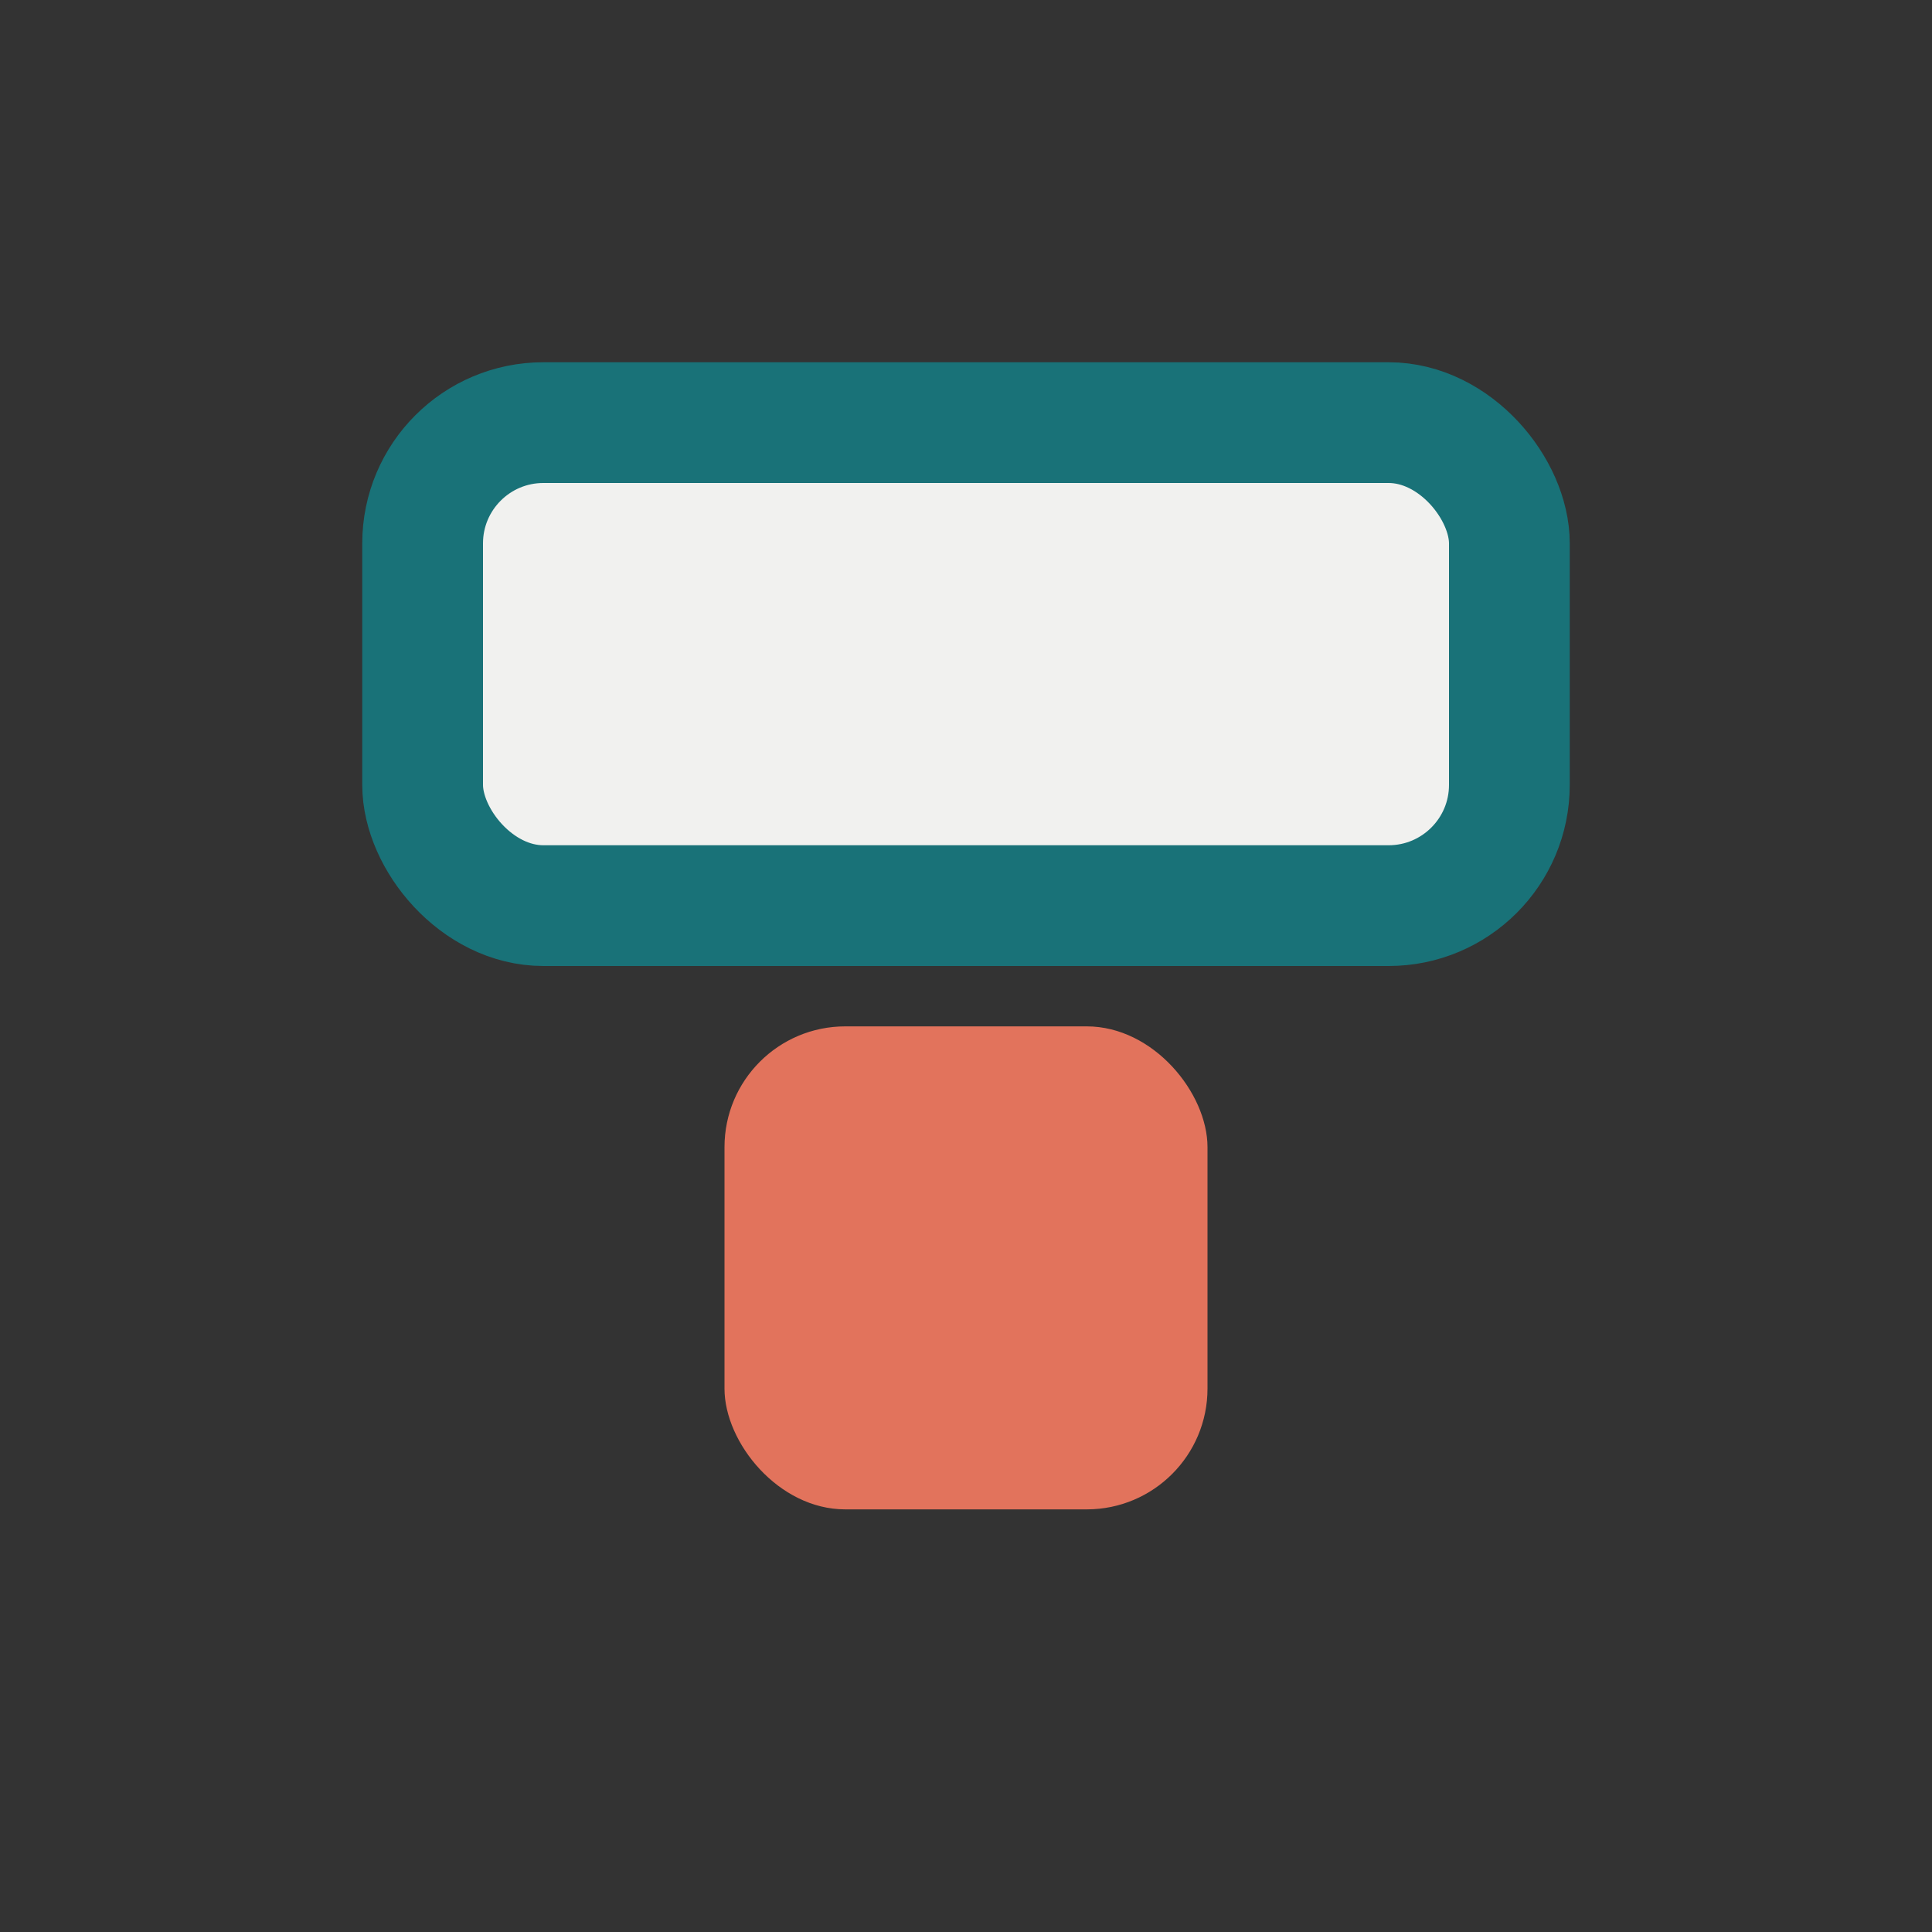 <?xml version="1.0" encoding="UTF-8"?>
<svg xmlns="http://www.w3.org/2000/svg" width="32" height="32" viewBox="0 0 32 32"><rect x="0" y="0" width="32" height="32" fill="#333333" stroke="none"/><rect x="7" y="7" width="18" height="8" rx="2" fill="#F1F1EF" stroke="#197278" stroke-width="2"/><rect x="12" y="17" width="8" height="8" rx="2" fill="#E2735C"/></svg>